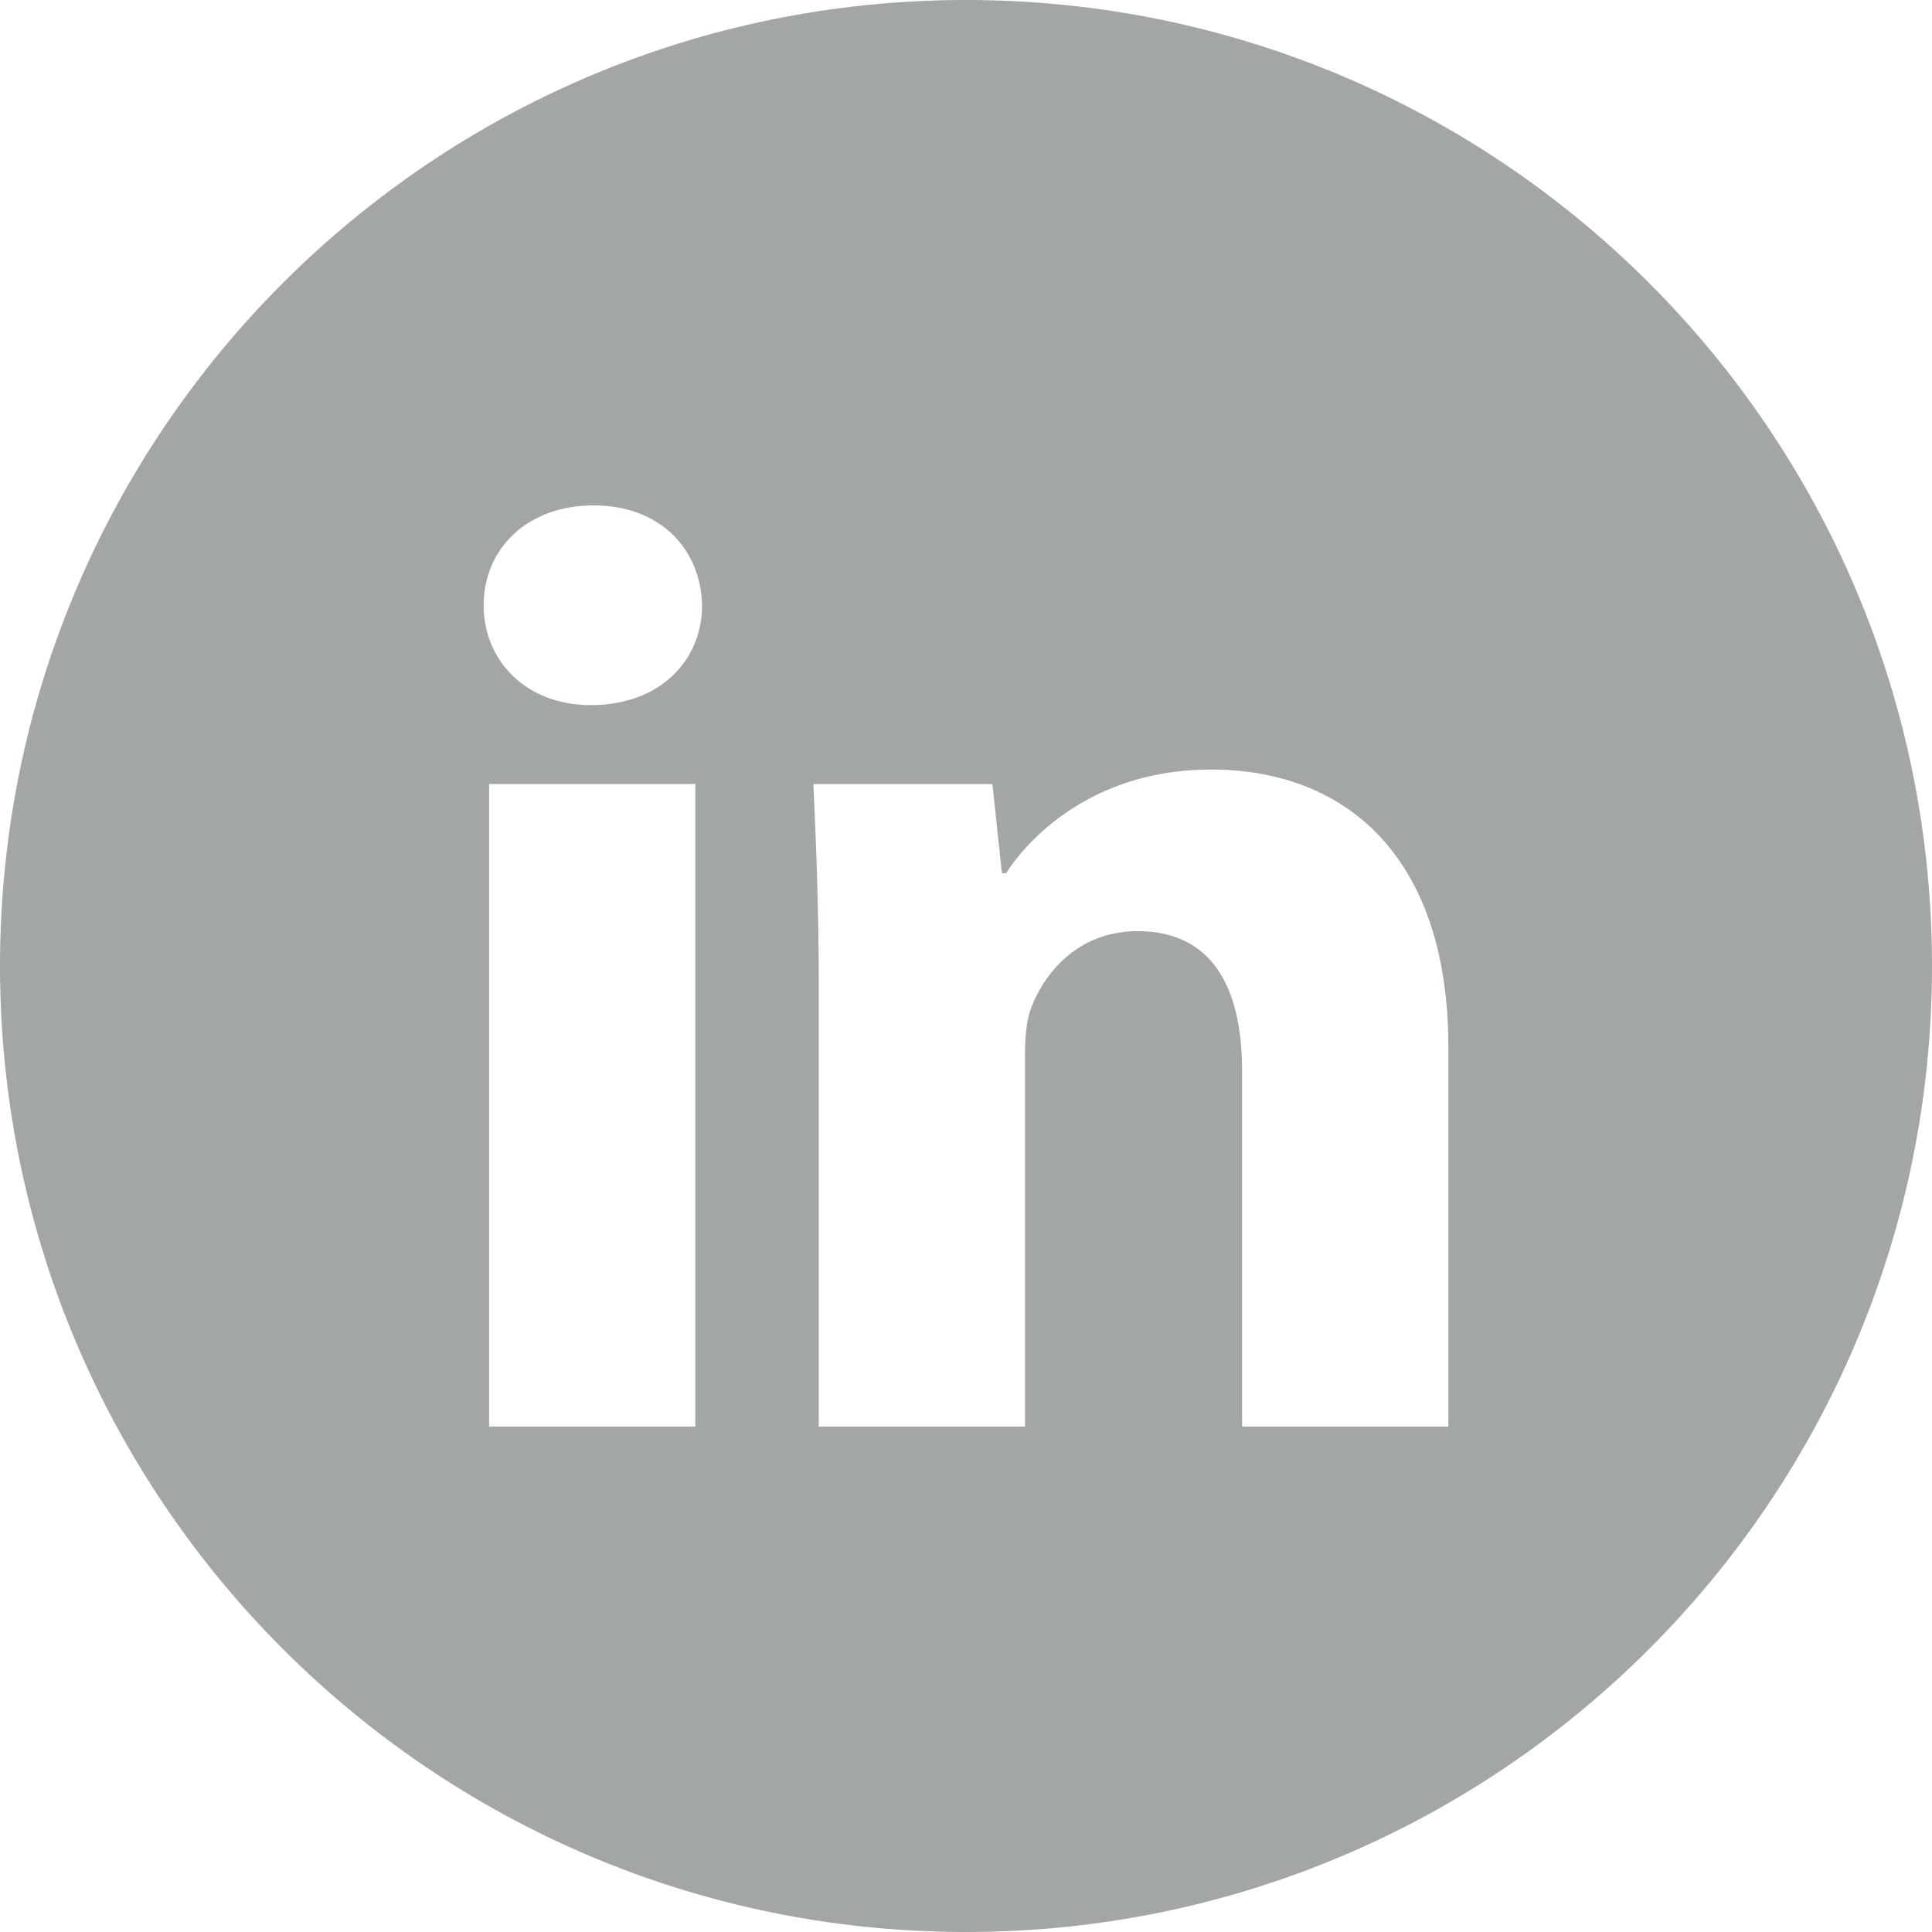 <?xml version="1.0" encoding="UTF-8"?>
<svg width="30px" height="30px" viewBox="0 0 30 30" version="1.1" xmlns="http://www.w3.org/2000/svg" xmlns:xlink="http://www.w3.org/1999/xlink">
    <title>Group 3</title>
    <defs>
        <polygon id="path-2" points="0 0 30 0 30 30 0 30"></polygon>
    </defs>
    <g id="Page-1" stroke="none" stroke-width="1" fill="none" fill-rule="evenodd" opacity="0.454">
        <g id="Group-3" transform="translate(-1273, -1666)">
            <g transform="translate(1273, 1666)">
                <mask id="mask-3" fill="white">
                    <use xlink:href="#path-2"></use>
                </mask>
                <g></g>
                <path d="M22.49,22.152 L19.287,22.152 L19.287,16.622 C19.287,15.337 18.823,14.459 17.665,14.459 C16.78,14.459 16.253,15.051 16.022,15.622 C15.937,15.826 15.916,16.112 15.916,16.398 L15.916,22.152 L12.714,22.152 L12.714,15.357 C12.714,14.112 12.672,13.072 12.63,12.174 L15.41,12.174 L15.558,13.561 L15.621,13.561 C16.042,12.908 17.075,11.949 18.803,11.949 C20.91,11.949 22.49,13.317 22.49,16.255 L22.49,22.152 Z M9.175,10.949 C8.164,10.949 7.51,10.255 7.51,9.399 C7.51,8.521 8.185,7.848 9.217,7.848 C10.249,7.848 10.881,8.521 10.902,9.399 C10.902,10.255 10.249,10.949 9.175,10.949 L9.175,10.949 Z M7.595,22.152 L10.797,22.152 L10.797,12.174 L7.595,12.174 L7.595,22.152 Z M15,0 C6.716,0 0,6.716 0,15 C0,23.284 6.716,30 15,30 C23.284,30 30,23.284 30,15 C30,6.716 23.284,0 15,0 L15,0 Z" fill="#343C3D"></path>
            </g>
        </g>
    </g>
</svg>